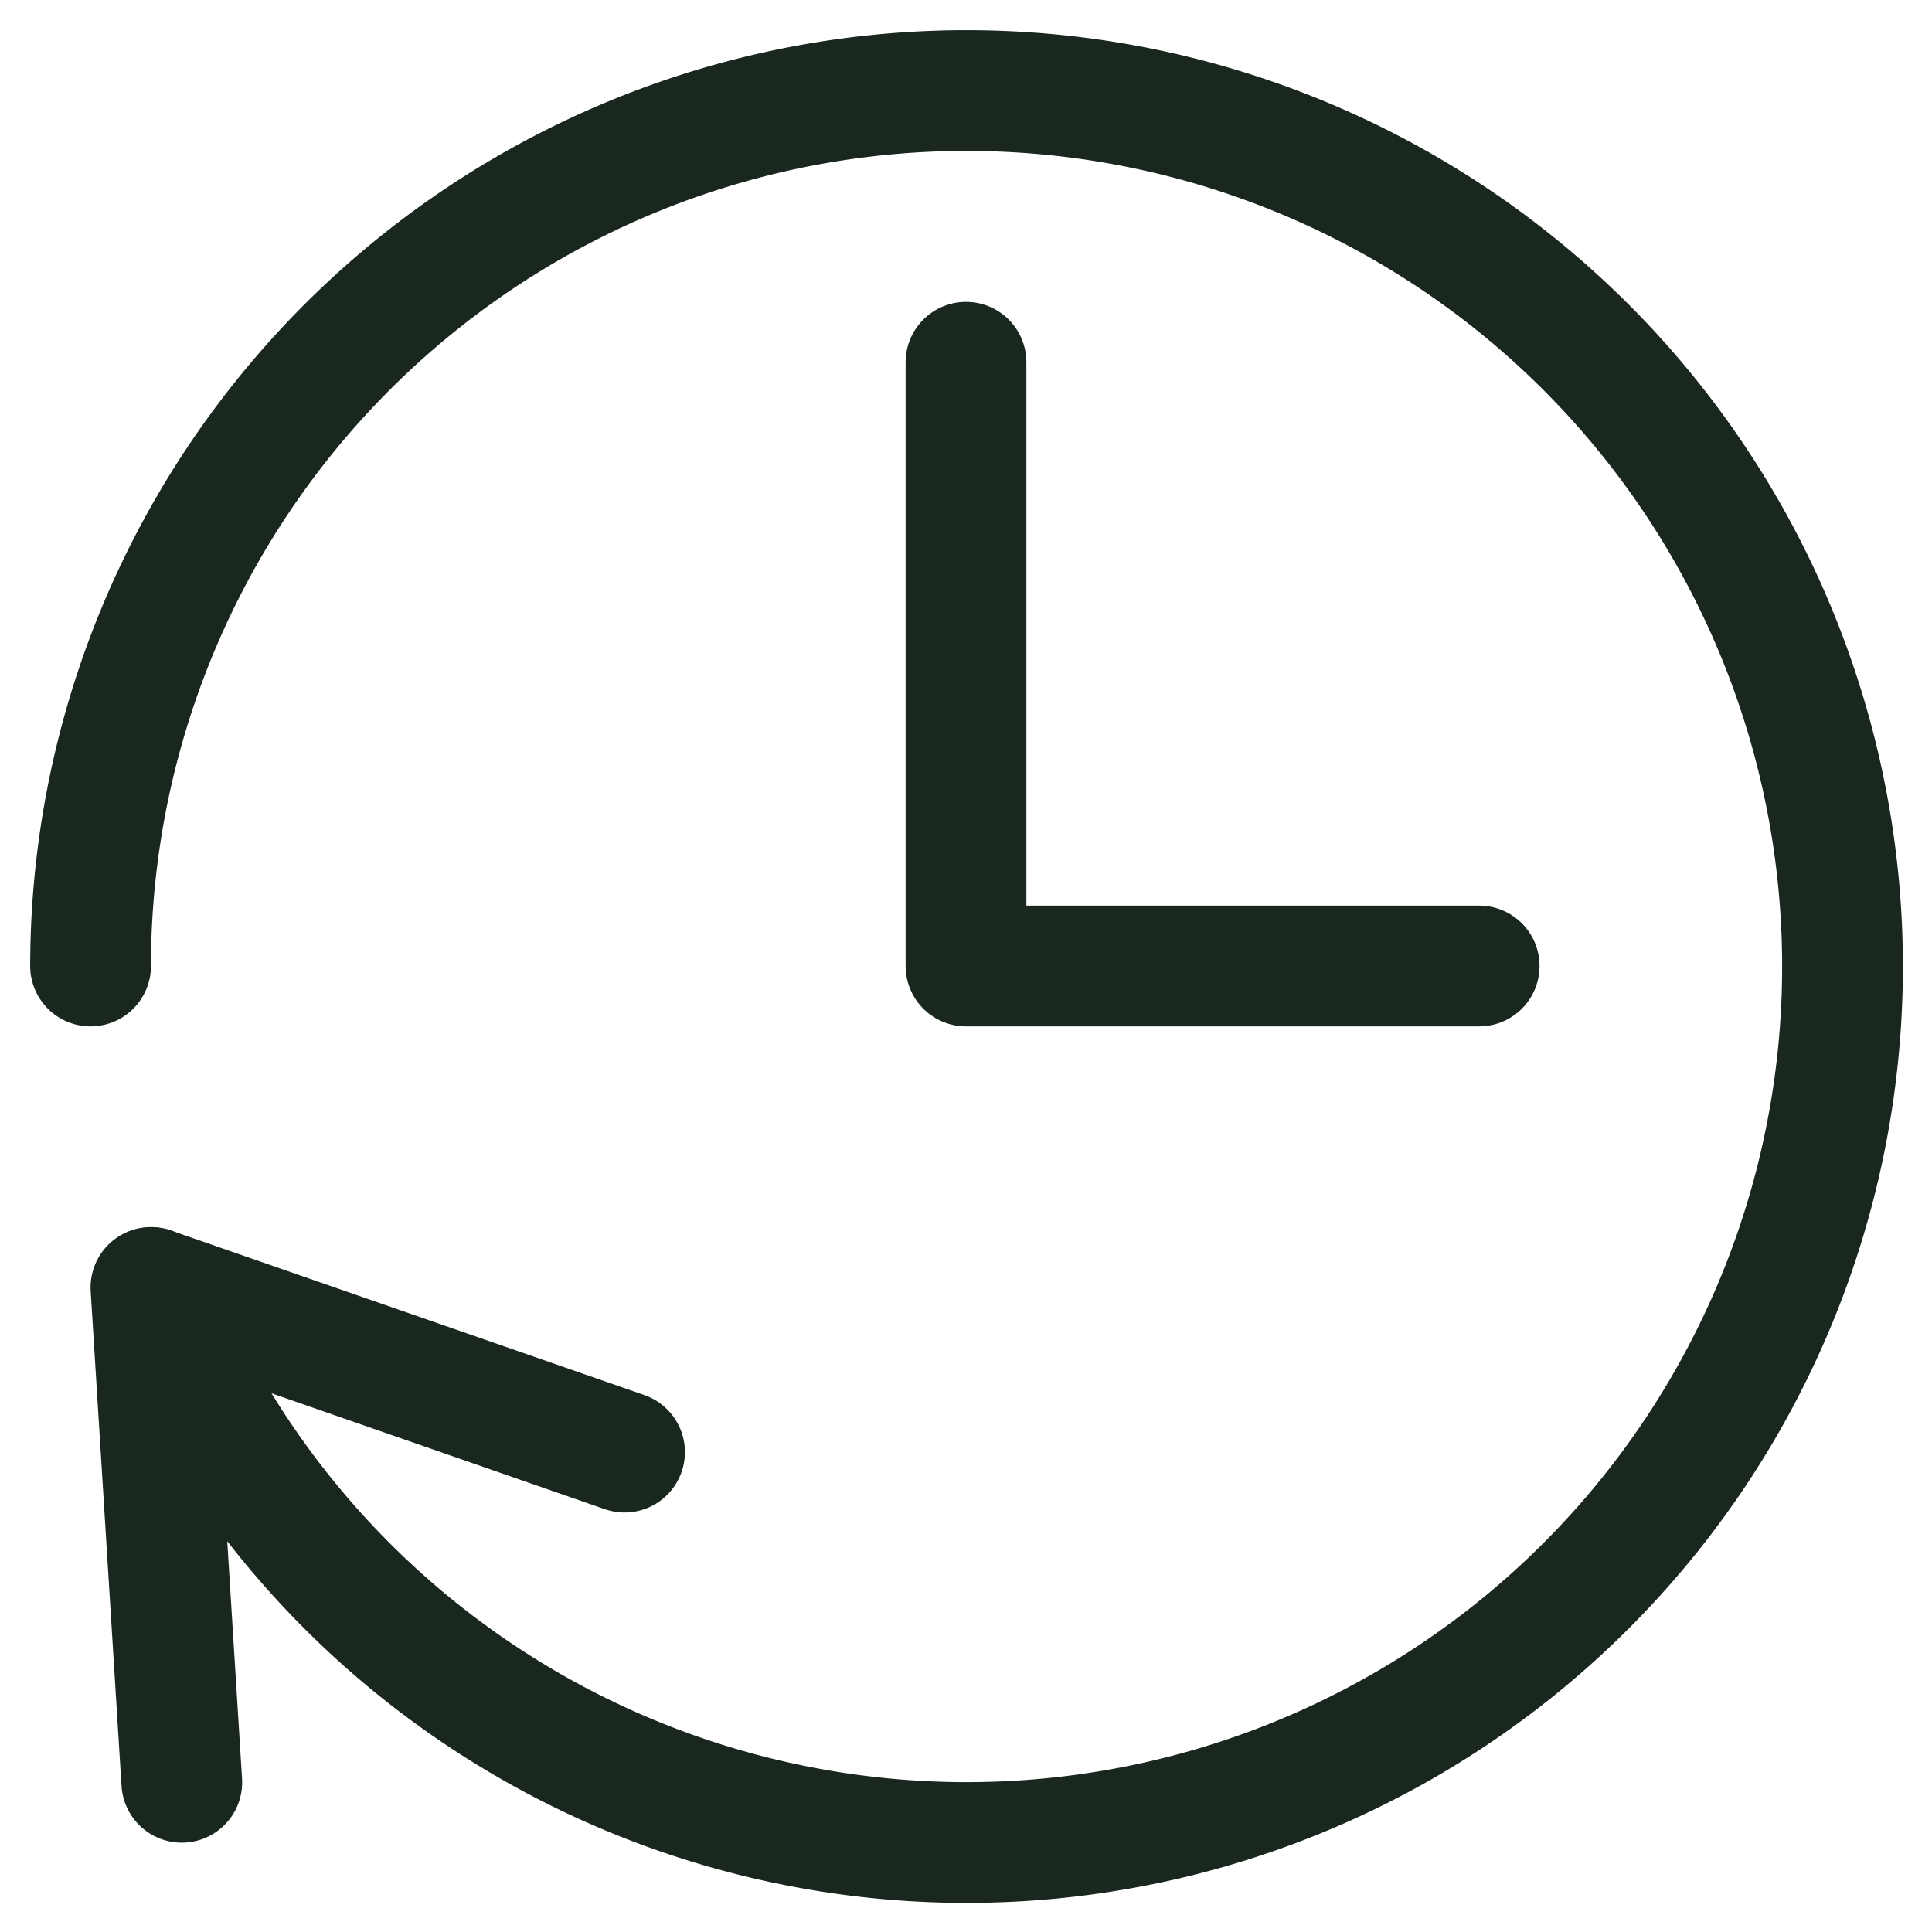 <svg xmlns="http://www.w3.org/2000/svg" width="64" height="64" fill="none" viewBox="0 0 64 64">
  <path stroke="#1A271F" stroke-linecap="round" stroke-linejoin="round" stroke-width="4" d="M32 12v20h17"/>
  <path stroke="#1A271F" stroke-linecap="round" stroke-linejoin="round" stroke-width="4" d="M5.02 42.655A29.018 29.018 0 1 0 3 32"/>
  <path stroke="#1A271F" stroke-linecap="round" stroke-linejoin="round" stroke-width="4" d="M6.022 59.041 5 42.649l15.689 5.454"/>
</svg>
